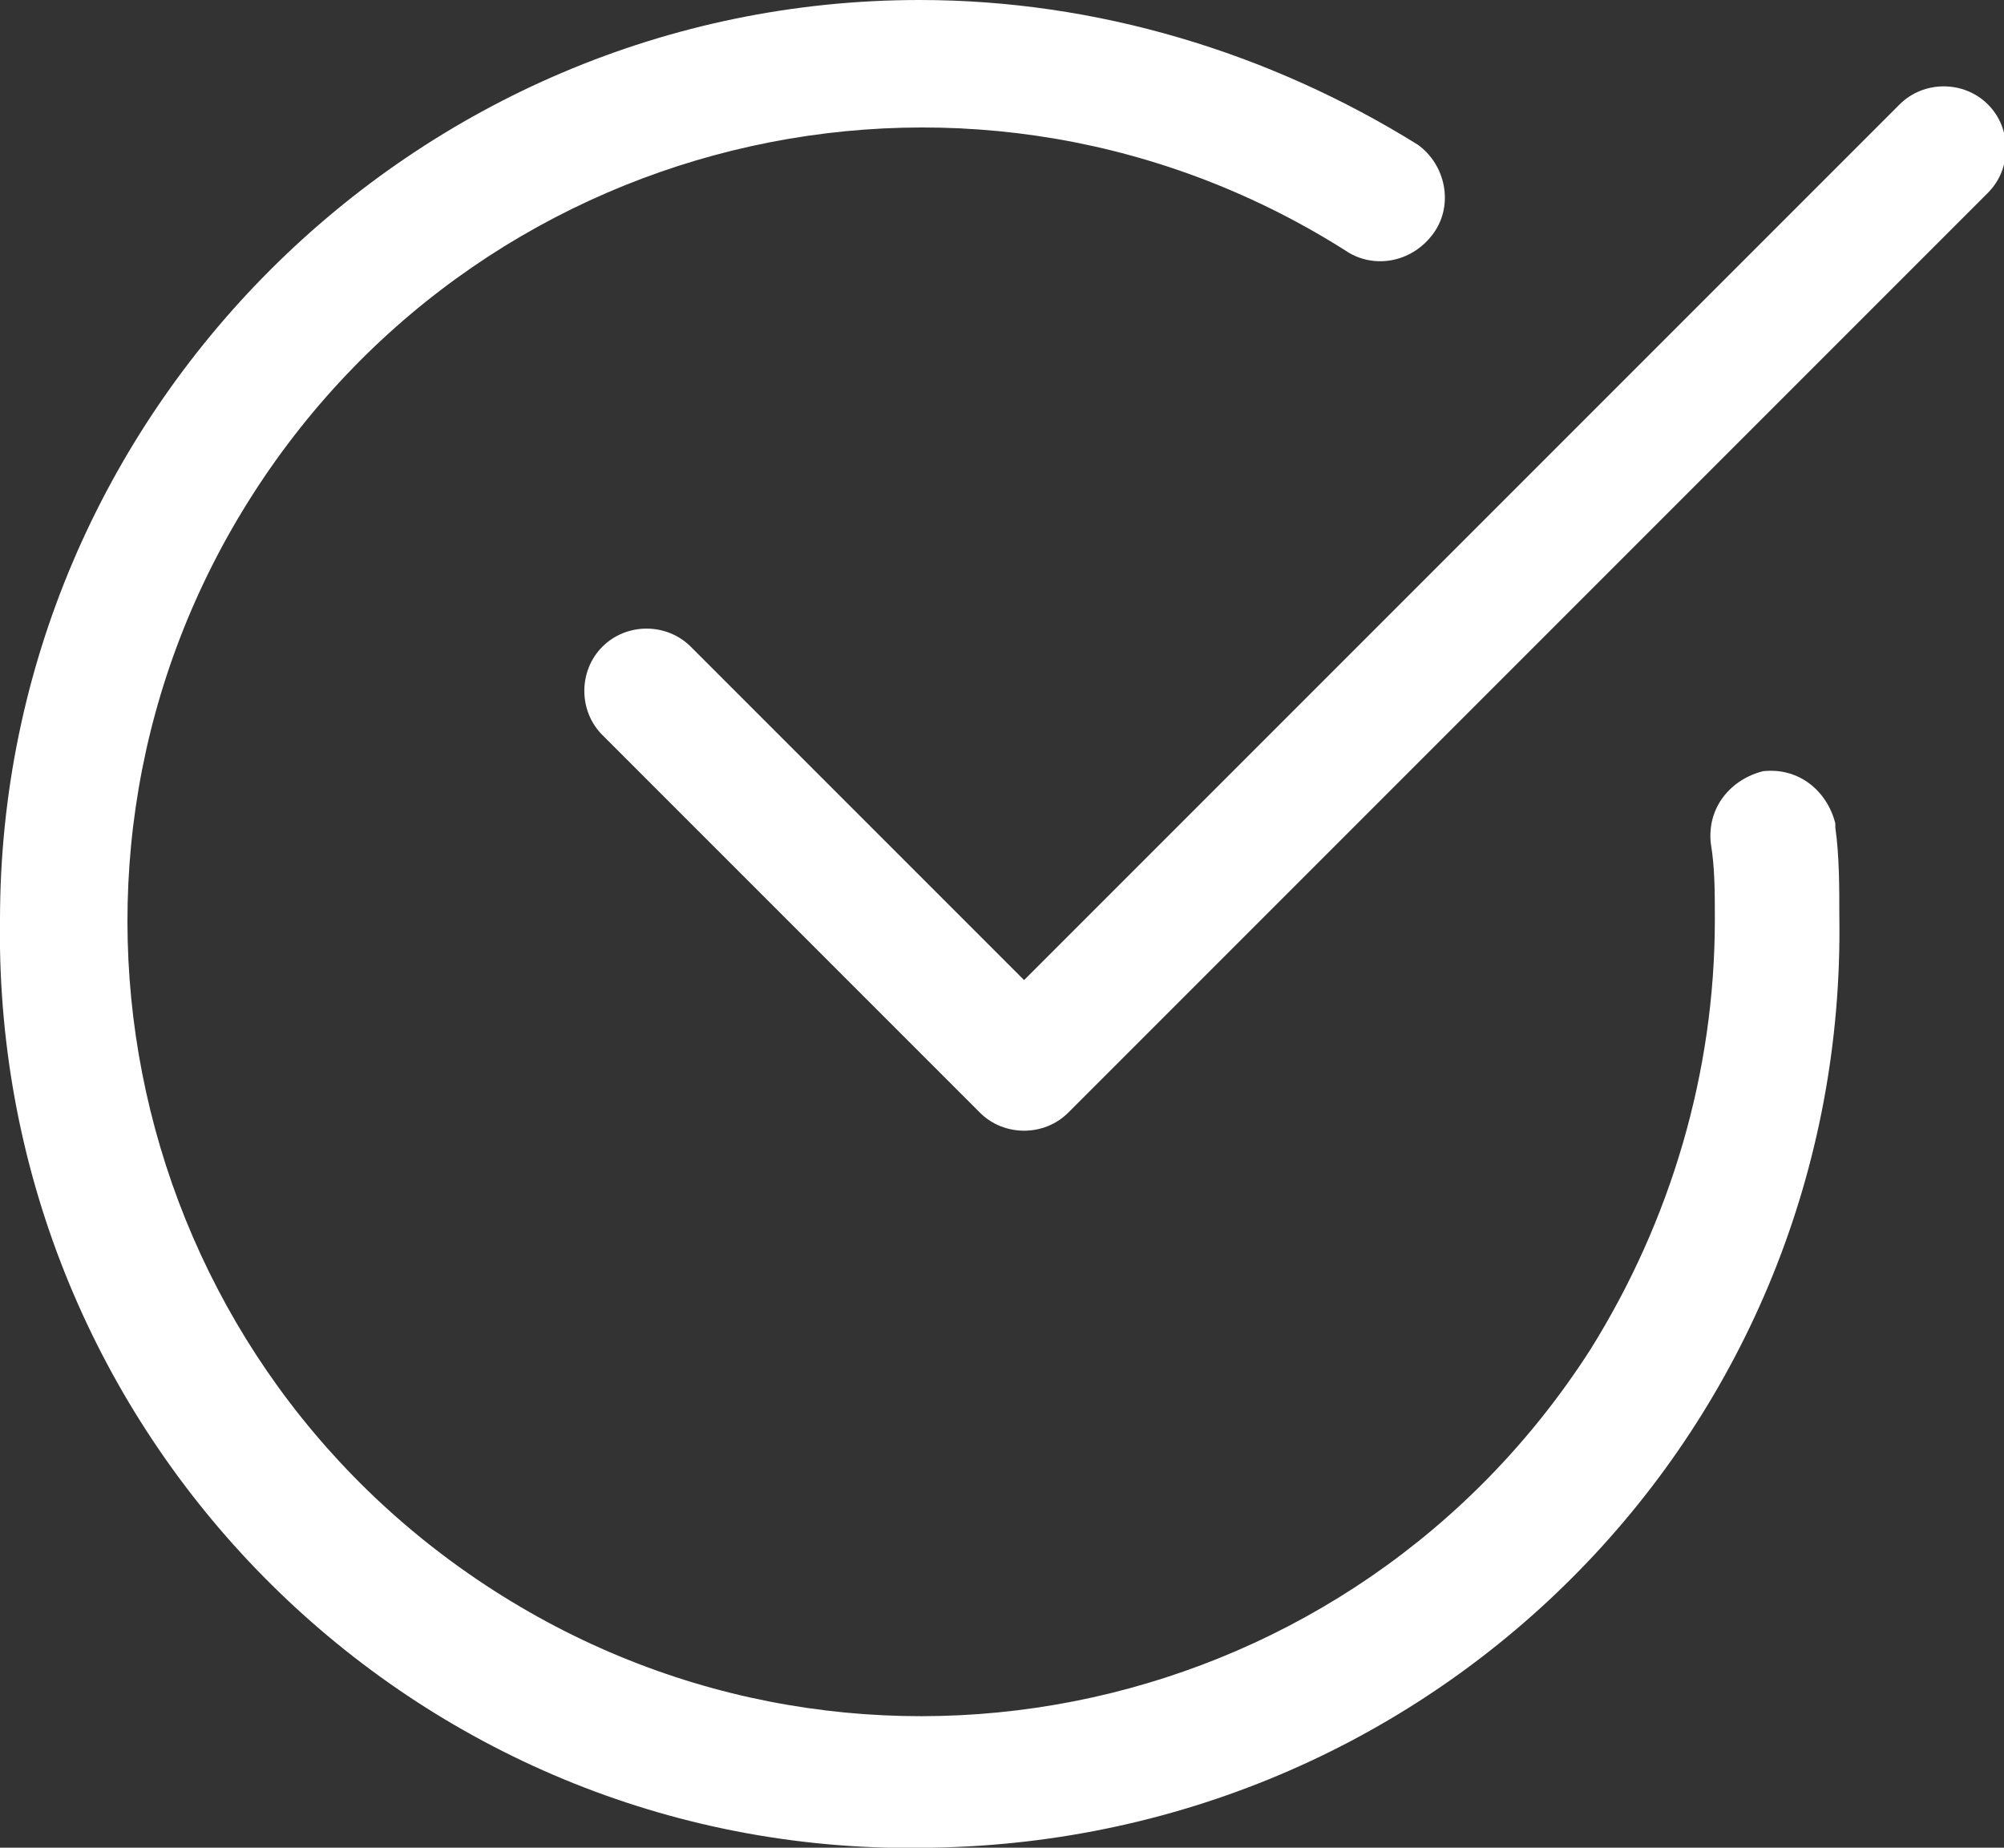 <?xml version="1.0" encoding="utf-8"?>
<!-- Generator: $$$/GeneralStr/196=Adobe Illustrator 27.6.0, SVG Export Plug-In . SVG Version: 6.00 Build 0)  -->
<svg version="1.1" id="Calque_1" xmlns="http://www.w3.org/2000/svg" xmlns:xlink="http://www.w3.org/1999/xlink" x="0px" y="0px"
	 viewBox="0 0 49.9 46" style="enable-background:new 0 0 49.9 46;" xml:space="preserve">
<rect x="0" y="0" width="49.9" height="46" fill="#333333" stroke="none"/>
<style type="text/css">
	.st0{fill:#FFFFFF;}
</style>
<path class="st0" d="M0,22.9C0,10.3,10.3,0,22.9,0c4.4,0,8.7,1.3,12.4,3.6c0.7,0.5,0.9,1.5,0.4,2.2s-1.4,0.9-2.1,0.5
	c-9.2-5.9-21.4-3.2-27.3,6s-3.2,21.4,6,27.3s21.4,3.2,27.3-6c2-3.2,3.1-6.9,3.1-10.7c0-0.7,0-1.3-0.1-1.9c-0.1-0.9,0.5-1.6,1.3-1.8
	c0.9-0.1,1.6,0.5,1.8,1.3v0.1c0.1,0.7,0.1,1.5,0.1,2.2c0.2,12.7-9.9,23-22.6,23.2C10.6,46.3,0.2,36.2,0,23.6C0,23.4,0,23.2,0,22.9z
	 M24.4,27.7L15,18.3c-0.6-0.6-0.6-1.6,0-2.2s1.6-0.6,2.2,0l8.3,8.3L47.3,2.6c0.6-0.6,1.6-0.6,2.2,0c0.6,0.6,0.6,1.6,0,2.2l0,0
	L26.6,27.7C26,28.3,25,28.3,24.4,27.7L24.4,27.7z"/>
</svg>
